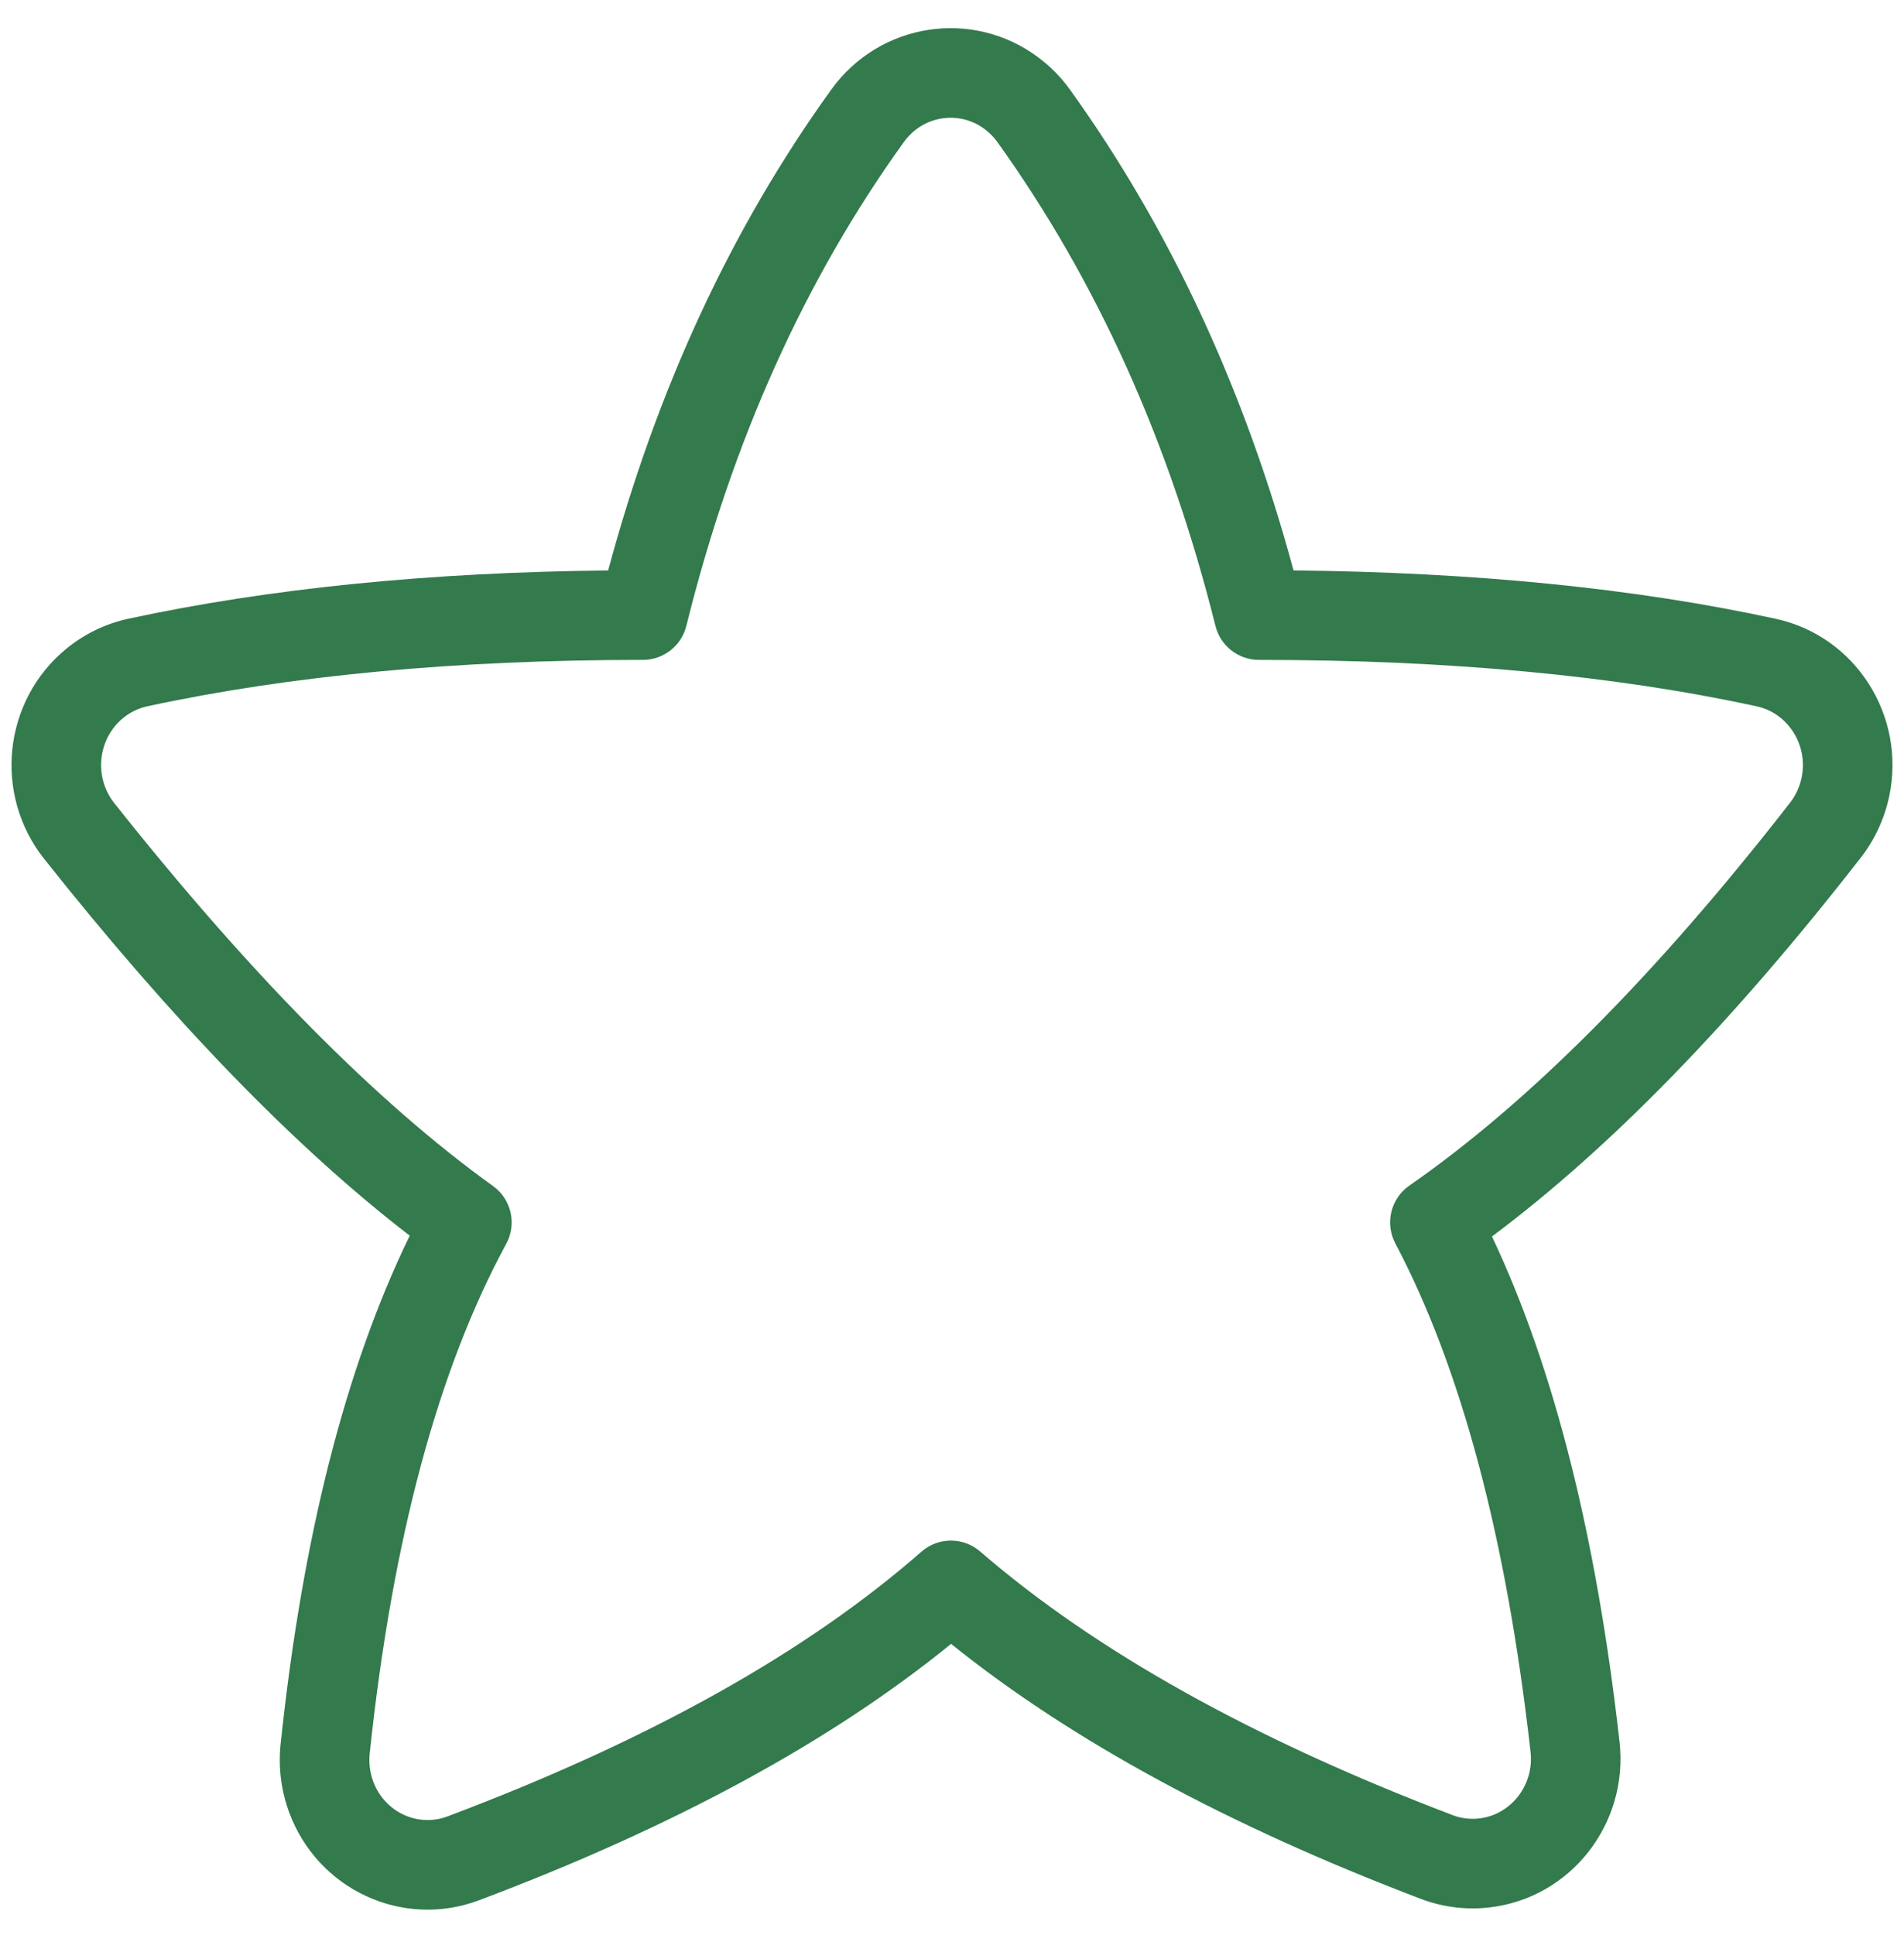 <svg width="62" height="63" viewBox="0 0 62 63" fill="none" xmlns="http://www.w3.org/2000/svg">
<path d="M30.003 50.515C30.55 50.035 31.367 50.032 31.918 50.508C35.661 53.745 40.788 56.611 47.301 59.089C47.578 59.195 47.876 59.232 48.17 59.197C49.206 59.076 49.961 58.11 49.839 57.03C49.052 50.053 47.577 44.532 45.435 40.475C45.091 39.823 45.287 39.017 45.893 38.596C49.793 35.887 53.931 31.732 58.291 26.13C58.474 25.894 58.603 25.616 58.665 25.32C58.888 24.255 58.226 23.216 57.203 22.994C52.567 21.987 47.163 21.482 40.993 21.482C40.324 21.482 39.741 21.026 39.579 20.377C38.081 14.381 35.713 9.133 32.478 4.625C32.362 4.464 32.223 4.322 32.066 4.205C31.227 3.579 30.054 3.762 29.434 4.622C26.207 9.099 23.845 14.346 22.35 20.374C22.188 21.025 21.604 21.482 20.934 21.482C14.851 21.482 9.473 21.986 4.8 22.992C4.51 23.055 4.238 23.186 4.006 23.377C3.181 24.055 3.051 25.299 3.72 26.143C8.155 31.735 12.272 35.891 16.054 38.61C16.651 39.039 16.835 39.844 16.485 40.49C14.264 44.582 12.774 50.114 12.039 57.083C12.007 57.387 12.044 57.694 12.148 57.98C12.515 58.989 13.599 59.497 14.572 59.131C21.129 56.663 26.271 53.786 30.003 50.515ZM15.599 61.861C13.098 62.802 10.325 61.503 9.407 58.976C9.152 58.274 9.06 57.521 9.138 56.777C9.847 50.057 11.242 44.541 13.342 40.226C9.607 37.351 5.643 33.261 1.435 27.956C-0.222 25.866 0.098 22.813 2.155 21.123C2.745 20.638 3.441 20.301 4.186 20.141C8.778 19.152 13.983 18.63 19.803 18.571C21.396 12.648 23.817 7.427 27.068 2.917C28.639 0.737 31.663 0.264 33.81 1.868C34.208 2.164 34.557 2.521 34.847 2.925C38.102 7.46 40.527 12.678 42.122 18.57C48.025 18.629 53.257 19.152 57.822 20.144C60.421 20.708 62.069 23.295 61.52 25.918C61.366 26.648 61.049 27.334 60.592 27.921C56.436 33.262 52.438 37.373 48.583 40.252C50.603 44.522 51.982 50.004 52.737 56.703C53.038 59.368 51.151 61.786 48.508 62.094C47.748 62.183 46.979 62.087 46.264 61.815C39.981 59.424 34.883 56.661 30.97 53.515C27.057 56.699 21.933 59.477 15.599 61.861Z" fill="#337A4D"/>
</svg>
